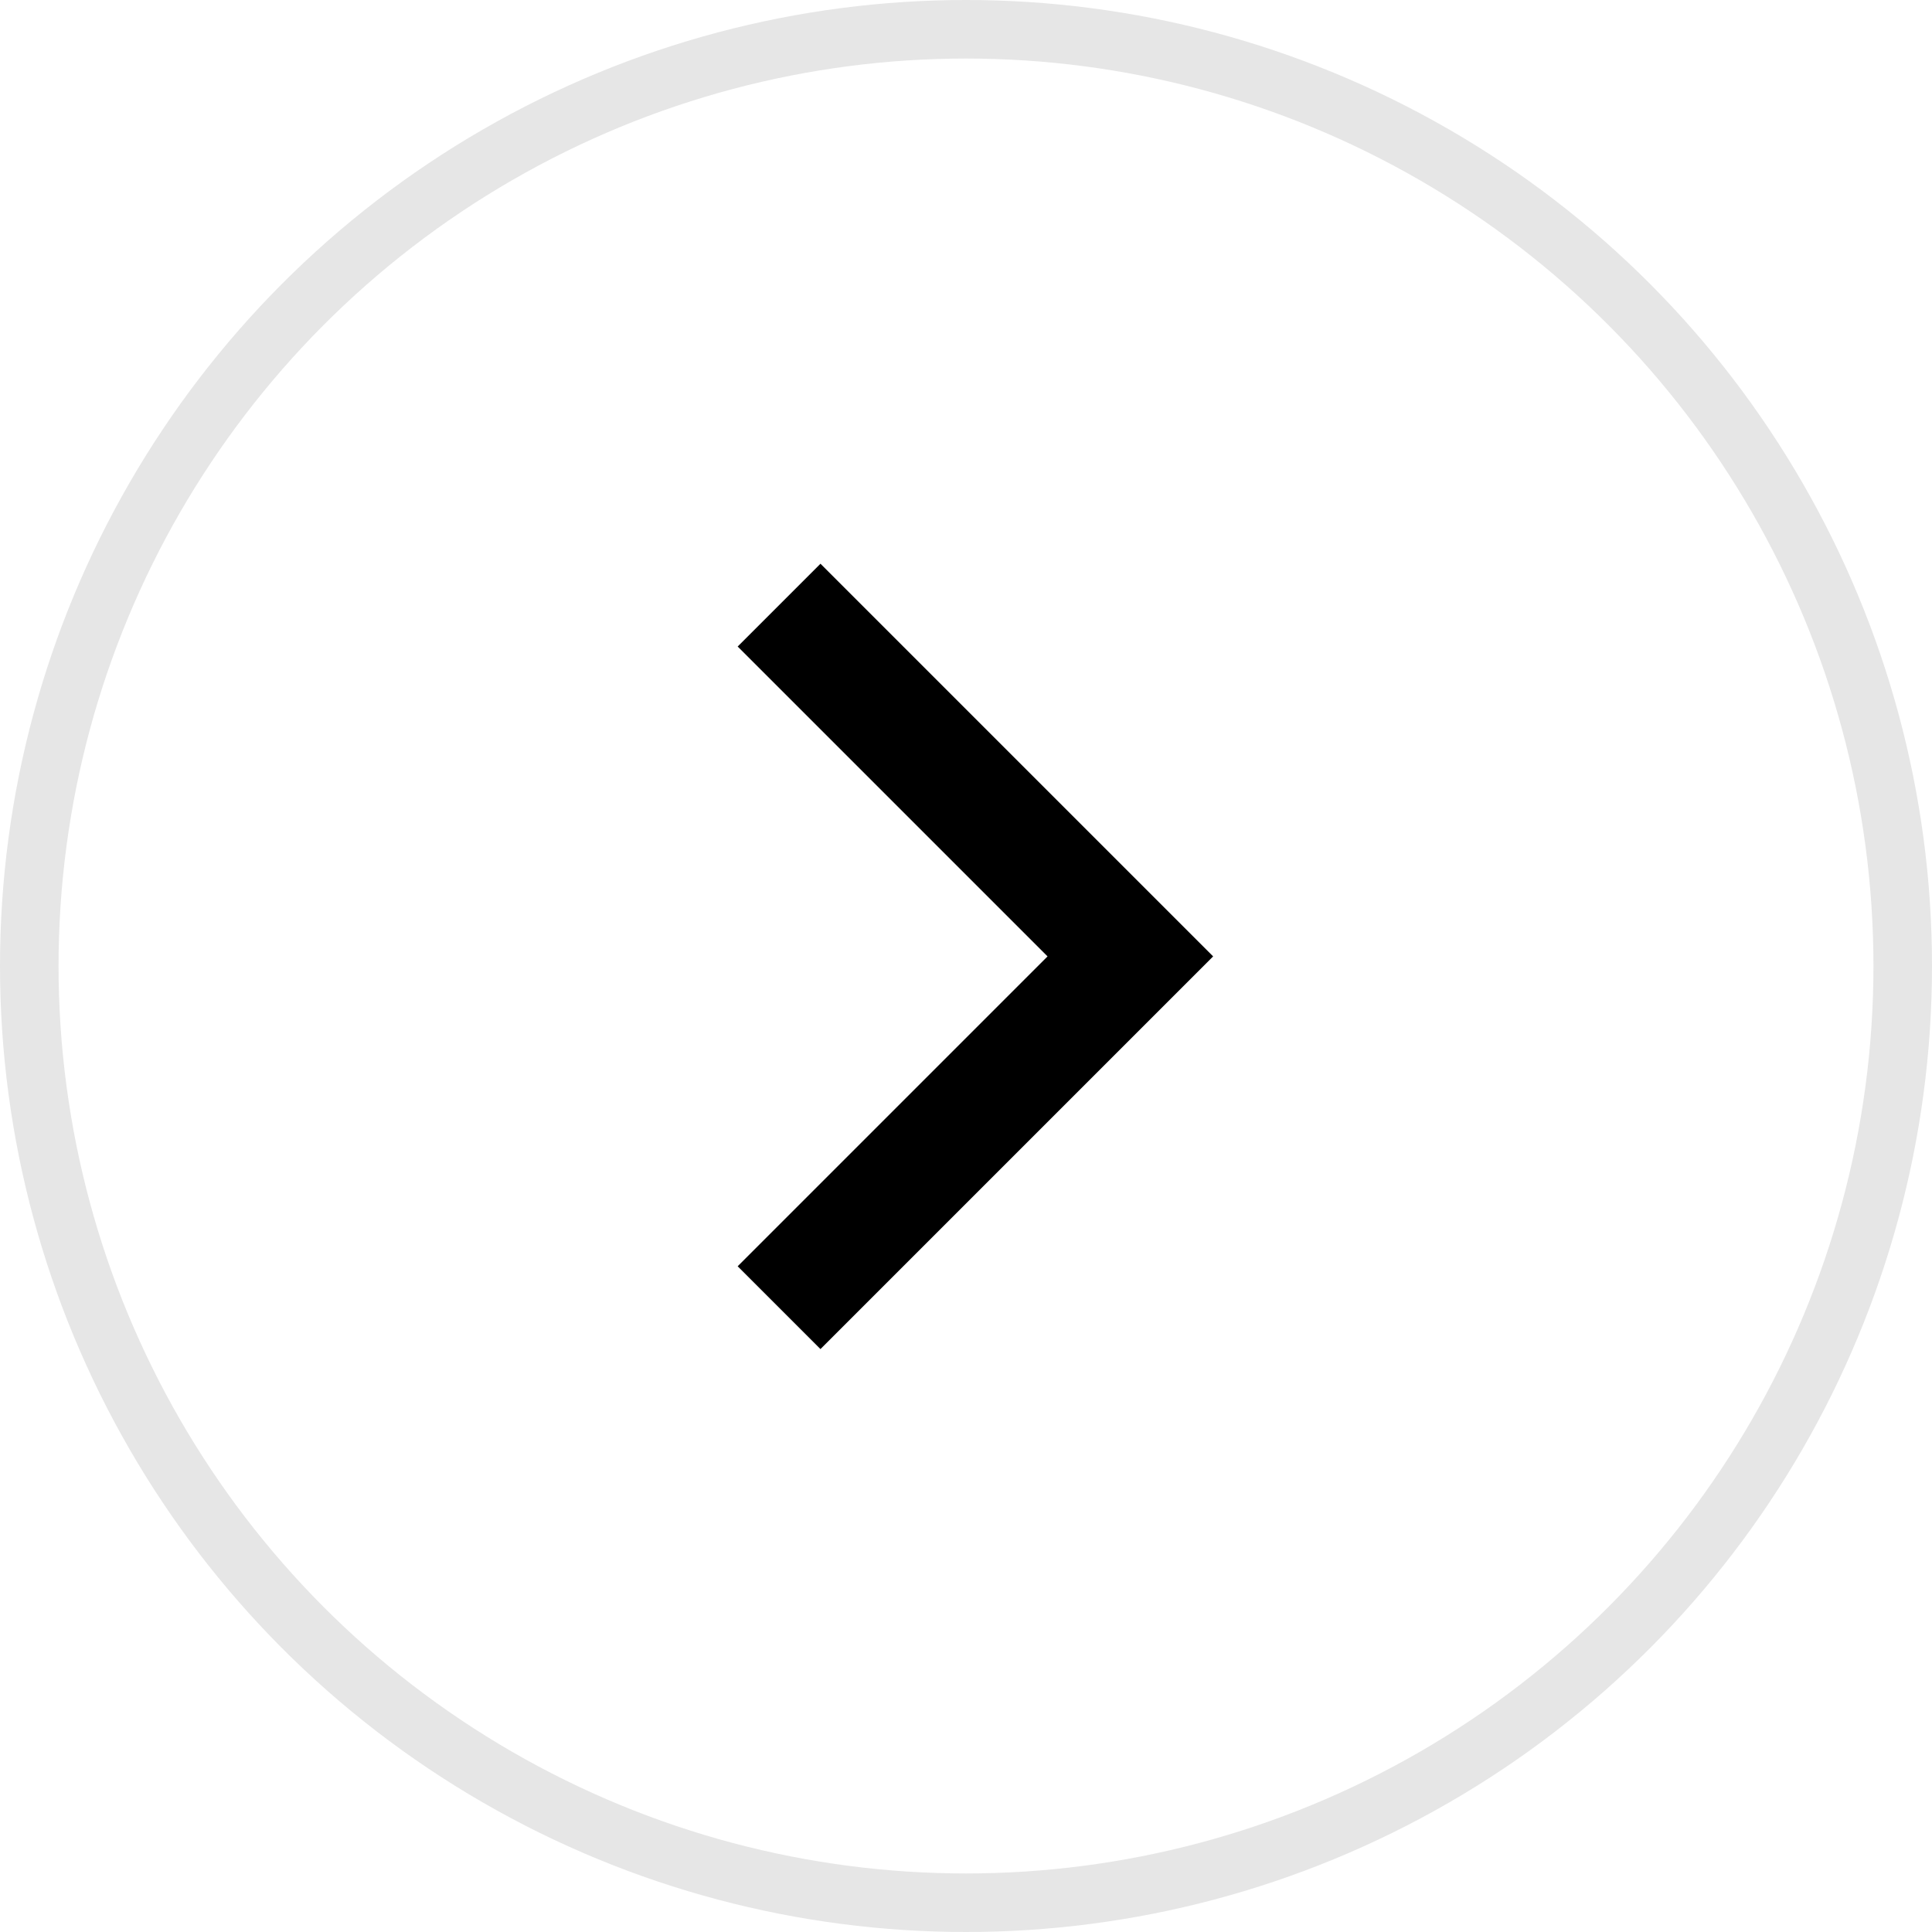 <svg id="Component_1_126" data-name="Component 1 – 126" xmlns="http://www.w3.org/2000/svg" width="33" height="33" viewBox="0 0 33 33">
  <g id="Ellipse_1" data-name="Ellipse 1" fill="none" stroke="#000" stroke-width="1" opacity="0.1">
    <circle cx="16.5" cy="16.5" r="16.5" stroke="none"/>
    <circle cx="16.5" cy="16.5" r="16" fill="none"/>
  </g>
  <path id="Path_1" data-name="Path 1" d="M-21538-21388.666l6,6-6,6" transform="translate(21551.307 21399.002)" fill="none" stroke="#000" stroke-width="2"/>
</svg>
